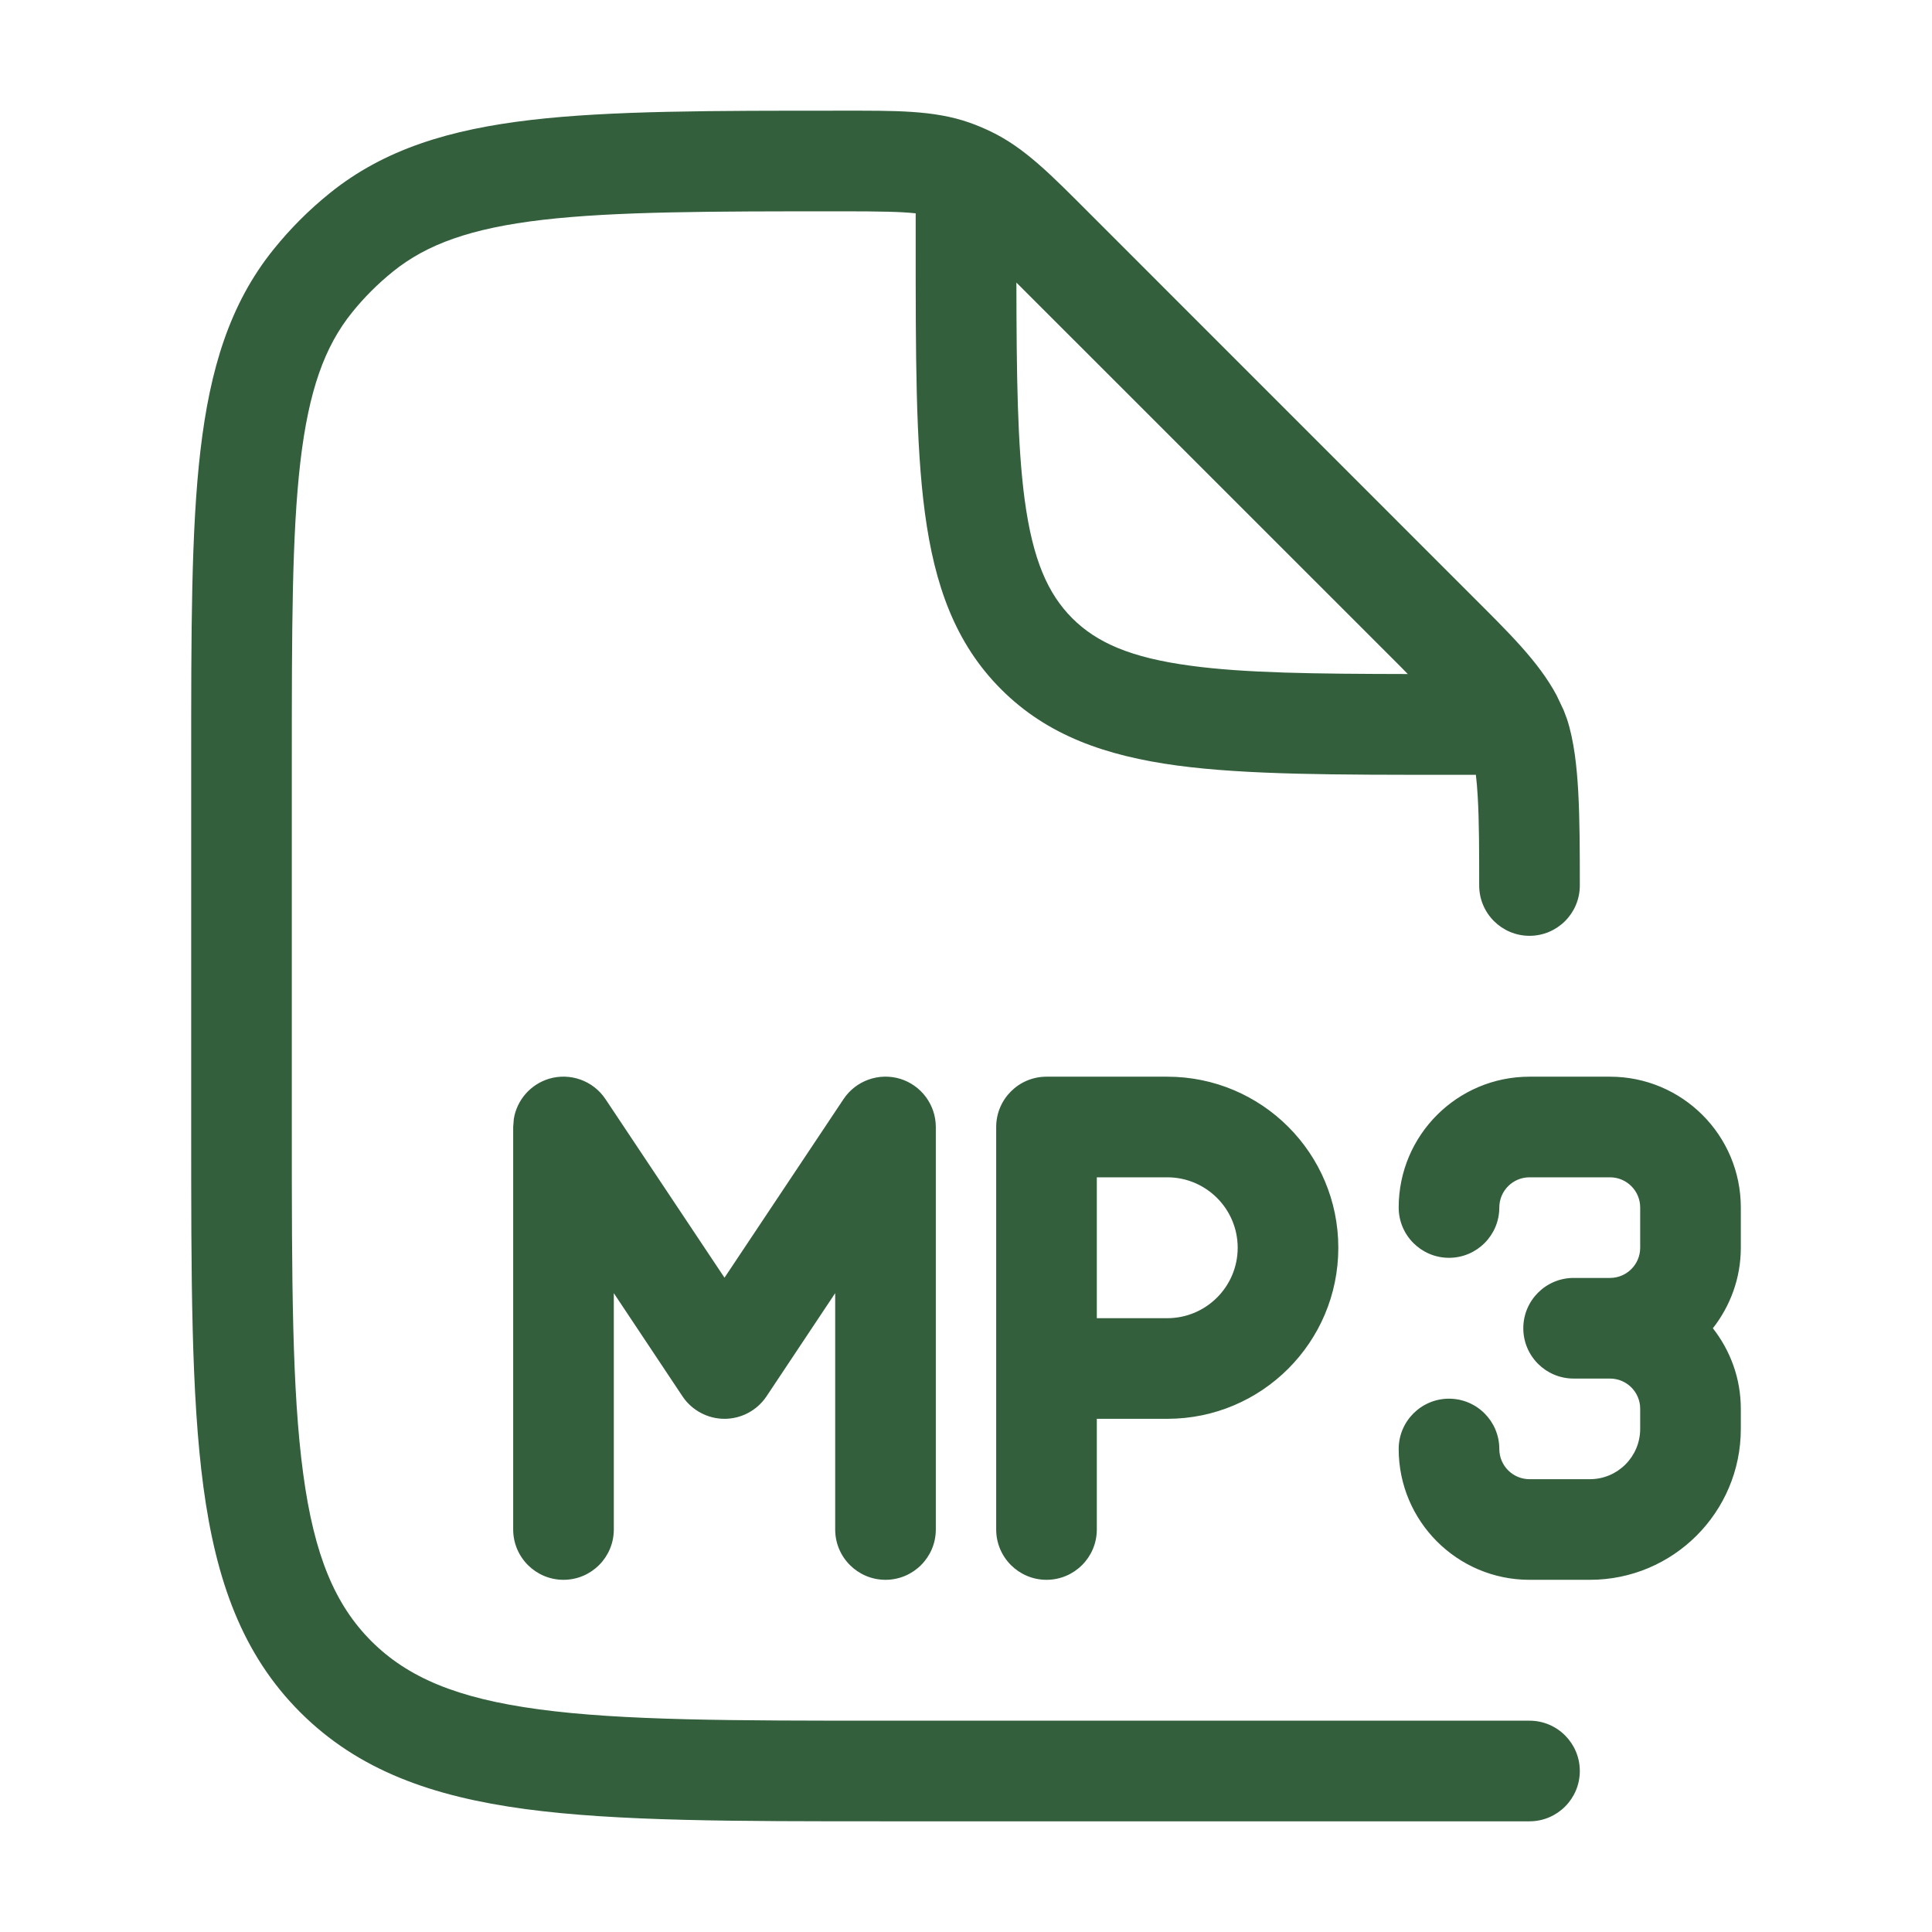 <?xml version="1.0" encoding="UTF-8"?> <svg xmlns="http://www.w3.org/2000/svg" width="24" height="24" viewBox="0 0 24 24" fill="none"><path d="M10.456 1.375C11.118 1.375 11.598 1.367 12.045 1.524C12.133 1.555 12.22 1.592 12.304 1.632C12.732 1.836 13.066 2.182 13.534 2.65L18.27 7.387C18.744 7.861 19.111 8.216 19.337 8.638L19.425 8.824L19.467 8.936C19.555 9.207 19.588 9.531 19.605 9.827C19.625 10.184 19.625 10.596 19.625 11C19.625 11.345 19.345 11.625 19 11.625C18.655 11.625 18.375 11.345 18.375 11C18.375 10.586 18.375 10.213 18.357 9.898C18.351 9.793 18.343 9.702 18.334 9.625H18C16.604 9.625 15.493 9.626 14.625 9.51C13.739 9.39 13.011 9.138 12.437 8.563C11.862 7.989 11.609 7.261 11.49 6.375C11.373 5.507 11.375 4.396 11.375 3V2.65C11.194 2.63 10.93 2.625 10.456 2.625C8.818 2.625 7.644 2.626 6.74 2.731C5.85 2.835 5.302 3.034 4.882 3.373C4.695 3.524 4.524 3.694 4.373 3.882C4.034 4.302 3.835 4.85 3.731 5.74C3.626 6.644 3.625 7.818 3.625 9.456V14C3.625 15.903 3.626 17.268 3.766 18.305C3.903 19.326 4.163 19.936 4.613 20.387C5.064 20.837 5.674 21.097 6.694 21.234C7.732 21.374 9.097 21.375 11 21.375H19C19.345 21.375 19.625 21.655 19.625 22C19.625 22.345 19.345 22.625 19 22.625H11C9.132 22.625 7.668 22.626 6.527 22.473C5.369 22.317 4.451 21.992 3.729 21.27C3.008 20.549 2.683 19.631 2.527 18.473C2.374 17.332 2.375 15.868 2.375 14V9.456C2.375 7.849 2.374 6.589 2.49 5.596C2.608 4.589 2.852 3.775 3.399 3.097C3.606 2.84 3.84 2.606 4.097 2.399C4.775 1.852 5.589 1.608 6.596 1.49C7.589 1.374 8.849 1.375 10.456 1.375ZM10.479 13.653C10.632 13.424 10.917 13.322 11.181 13.401C11.444 13.481 11.625 13.725 11.625 14V19C11.625 19.345 11.345 19.625 11 19.625C10.655 19.625 10.375 19.345 10.375 19V16.064L9.521 17.347C9.405 17.52 9.209 17.625 9 17.625C8.791 17.625 8.595 17.52 8.479 17.347L7.625 16.064V19C7.625 19.345 7.345 19.625 7 19.625C6.655 19.625 6.375 19.345 6.375 19V14L6.383 13.898C6.421 13.666 6.589 13.471 6.819 13.401C7.083 13.322 7.368 13.424 7.521 13.653L9 15.872L10.479 13.653ZM14.5 13.375C15.674 13.375 16.625 14.326 16.625 15.5C16.625 16.674 15.674 17.625 14.5 17.625H13.625V19C13.625 19.345 13.345 19.625 13 19.625C12.655 19.625 12.375 19.345 12.375 19V14C12.375 13.655 12.655 13.375 13 13.375H14.5ZM20 13.375C20.897 13.375 21.625 14.102 21.625 15V15.5C21.625 15.878 21.494 16.224 21.278 16.5C21.494 16.776 21.625 17.122 21.625 17.5V17.75C21.625 18.785 20.786 19.625 19.75 19.625H19C18.102 19.625 17.375 18.897 17.375 18C17.375 17.655 17.655 17.375 18 17.375C18.345 17.375 18.625 17.655 18.625 18C18.625 18.207 18.793 18.375 19 18.375H19.75C20.095 18.375 20.375 18.095 20.375 17.75V17.5C20.375 17.293 20.207 17.125 20 17.125H19.548C19.203 17.125 18.923 16.845 18.923 16.5C18.923 16.155 19.203 15.875 19.548 15.875H20C20.207 15.875 20.375 15.707 20.375 15.5V15C20.375 14.793 20.207 14.625 20 14.625H19C18.793 14.625 18.625 14.793 18.625 15C18.625 15.345 18.345 15.625 18 15.625C17.655 15.625 17.375 15.345 17.375 15C17.375 14.102 18.103 13.375 19 13.375H20ZM13.625 16.375H14.5C14.983 16.375 15.375 15.983 15.375 15.5C15.375 15.017 14.983 14.625 14.5 14.625H13.625V16.375ZM12.626 3.51C12.628 4.677 12.639 5.537 12.729 6.209C12.83 6.956 13.017 7.376 13.32 7.68C13.624 7.983 14.044 8.17 14.791 8.27C15.462 8.361 16.322 8.371 17.488 8.373C17.456 8.34 17.422 8.306 17.387 8.27L12.626 3.51Z" fill="#335F3C"></path></svg> 